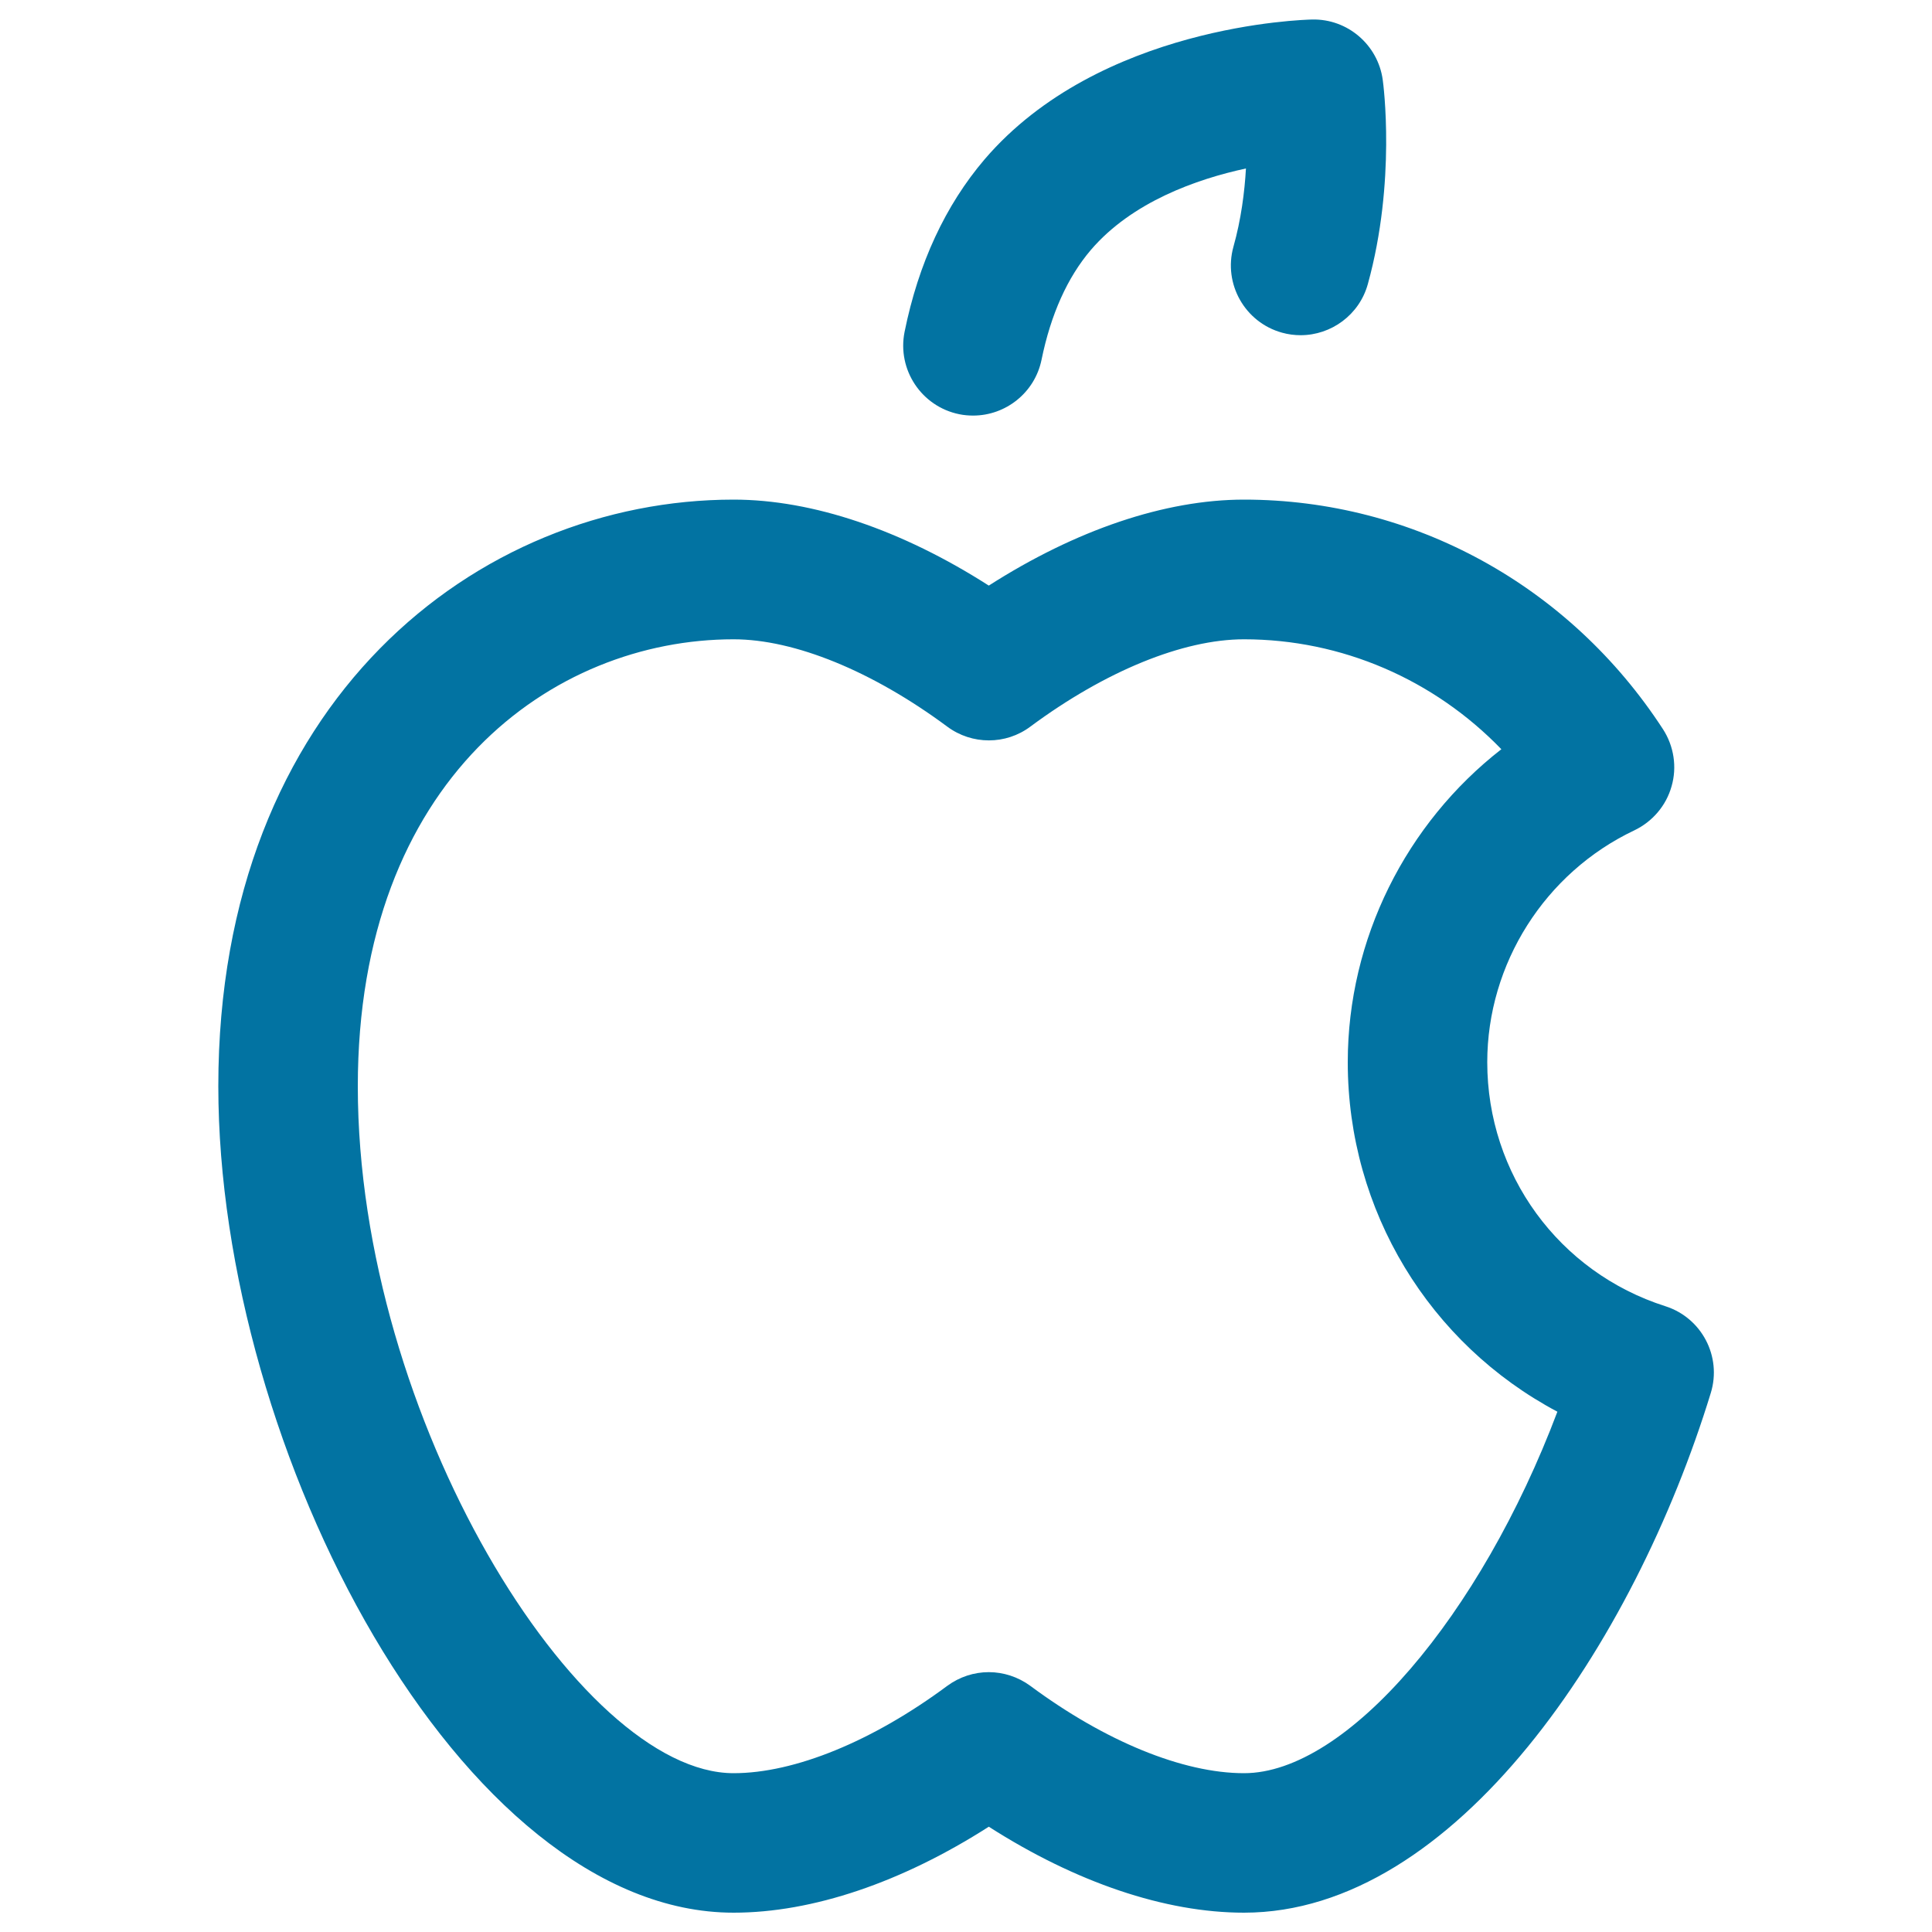 <svg xmlns="http://www.w3.org/2000/svg" viewBox="0 0 1000 1000" style="fill:#0273a2">
<title>Apple Logo SVG icon</title>
<g><path d="M496.5,214.4c2.4,0.5,4.9,0.7,7.2,0.7c16.8,0,31.9-11.8,35.4-28.9c4.8-23.5,13.4-42.6,25.5-56.8l0,0c21.3-24.9,54.8-36.7,80.3-42.2c-0.7,12.2-2.5,26.4-6.5,40.6c-5.3,19.2,6,39.1,25.2,44.4c3.2,0.9,6.5,1.3,9.6,1.3c15.8,0,30.4-10.5,34.8-26.5c14.7-53.2,8-103.6,7.7-105.7c-2.5-18.1-18.2-31.6-36.5-31.2c-4.5,0.1-110.1,2.9-169.6,72.4c0,0,0,0,0,0c-20.2,23.7-34.2,53.7-41.4,89.3C464.3,191.3,476.9,210.4,496.5,214.4z"/><path d="M862,676.1c-55.2-17.6-92.2-68.4-92.2-126.3c0-51,29.9-98.1,76.1-120c9.4-4.5,16.5-12.8,19.3-22.8c2.9-10,1.2-20.8-4.4-29.5C812.4,303,731.4,258.6,643.9,258.6c-40.9,0-87.1,15.7-132.1,44.5c-45-28.8-91.2-44.5-132.1-44.5c-132.5,0-266.7,104.3-266.7,303.6c0,188.6,125.6,427.8,266.7,427.8c40.9,0,87.1-15.7,132.1-44.5c45,28.8,91.2,44.5,132.1,44.5c109.3,0,201.9-139.4,241.6-269C891.3,702.1,880.8,682.1,862,676.1z M643.9,917.8c-31.6,0-71.9-16.5-110.6-45.2c-6.4-4.7-14-7.1-21.5-7.1c-7.6,0-15.1,2.4-21.5,7.1c-38.7,28.7-79,45.2-110.6,45.2c-80.3,0-194.5-183.9-194.5-355.5c0-159,100.8-231.4,194.5-231.4c31.6,0,71.9,16.5,110.6,45.2c12.8,9.5,30.3,9.5,43,0c38.7-28.7,79-45.2,110.6-45.2c50.6,0,98.3,20.8,133.2,56.9c-49.3,38.4-79.5,98.2-79.5,162c0,77,42.4,145.8,108.5,180.9C766.3,836.2,697.1,917.8,643.9,917.8z"/></g>
</svg>